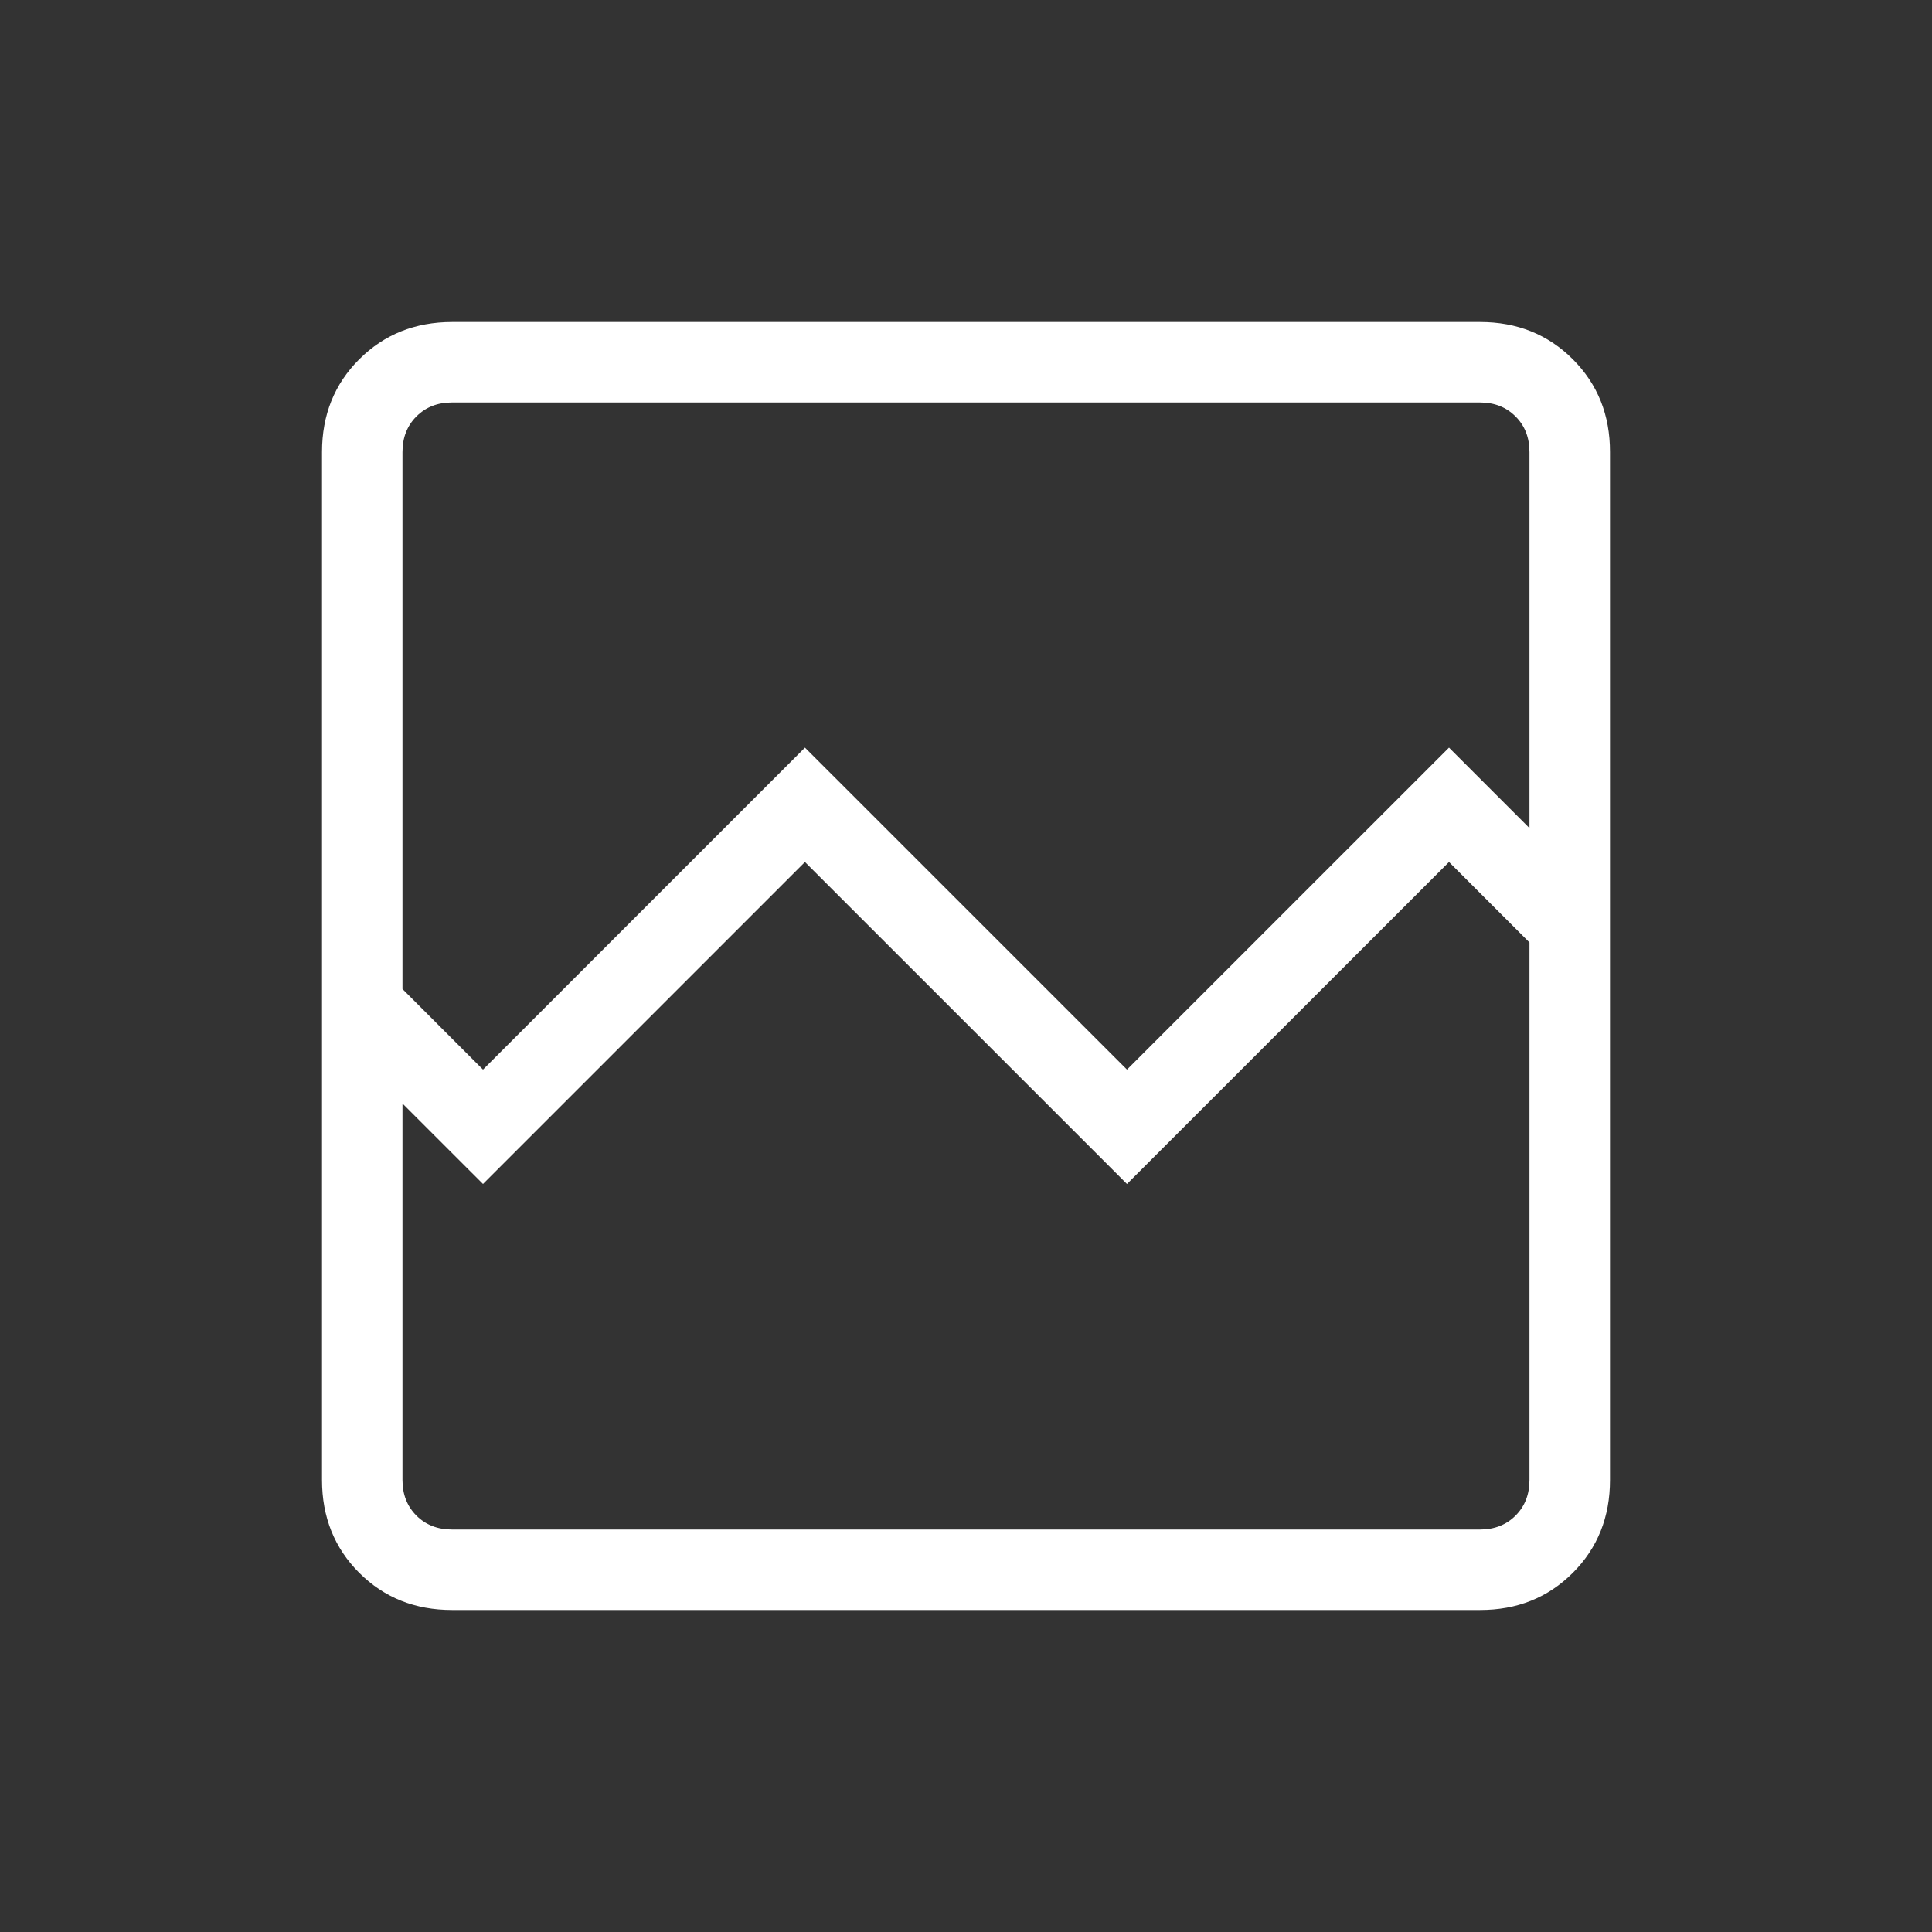 <svg width="34" height="34" viewBox="0 0 34 34" fill="none" xmlns="http://www.w3.org/2000/svg">
<rect x="0" y="0" width="34" height="34" fill="#333333" stroke="none"/>
<path d="M7.956 28.333C7.303 28.333 6.759 28.115 6.322 27.679C5.886 27.243 5.667 26.698 5.667 26.044V7.956C5.667 7.303 5.885 6.759 6.322 6.323C6.76 5.886 7.304 5.668 7.956 5.667H26.045C26.697 5.667 27.241 5.885 27.679 6.323C28.116 6.76 28.334 7.304 28.333 7.956V26.046C28.333 26.697 28.115 27.242 27.679 27.679C27.242 28.116 26.697 28.334 26.044 28.333H7.956ZM8.5 18.823L14.166 13.157L19.833 18.823L25.5 13.157L26.916 14.573V7.956C26.916 7.701 26.835 7.492 26.671 7.329C26.508 7.165 26.299 7.083 26.045 7.083H7.954C7.7 7.083 7.492 7.165 7.328 7.329C7.165 7.492 7.083 7.701 7.083 7.956V17.405L8.5 18.823ZM7.956 26.917H26.045C26.299 26.917 26.508 26.835 26.671 26.672C26.835 26.508 26.916 26.3 26.916 26.046V16.586L25.5 15.17L19.833 20.836L14.166 15.17L8.5 20.836L7.083 19.42V26.046C7.083 26.3 7.165 26.508 7.328 26.672C7.492 26.835 7.701 26.917 7.956 26.917ZM7.083 26.917V16.586V18.003V7.083V26.917Z" fill="white"/>
</svg>
